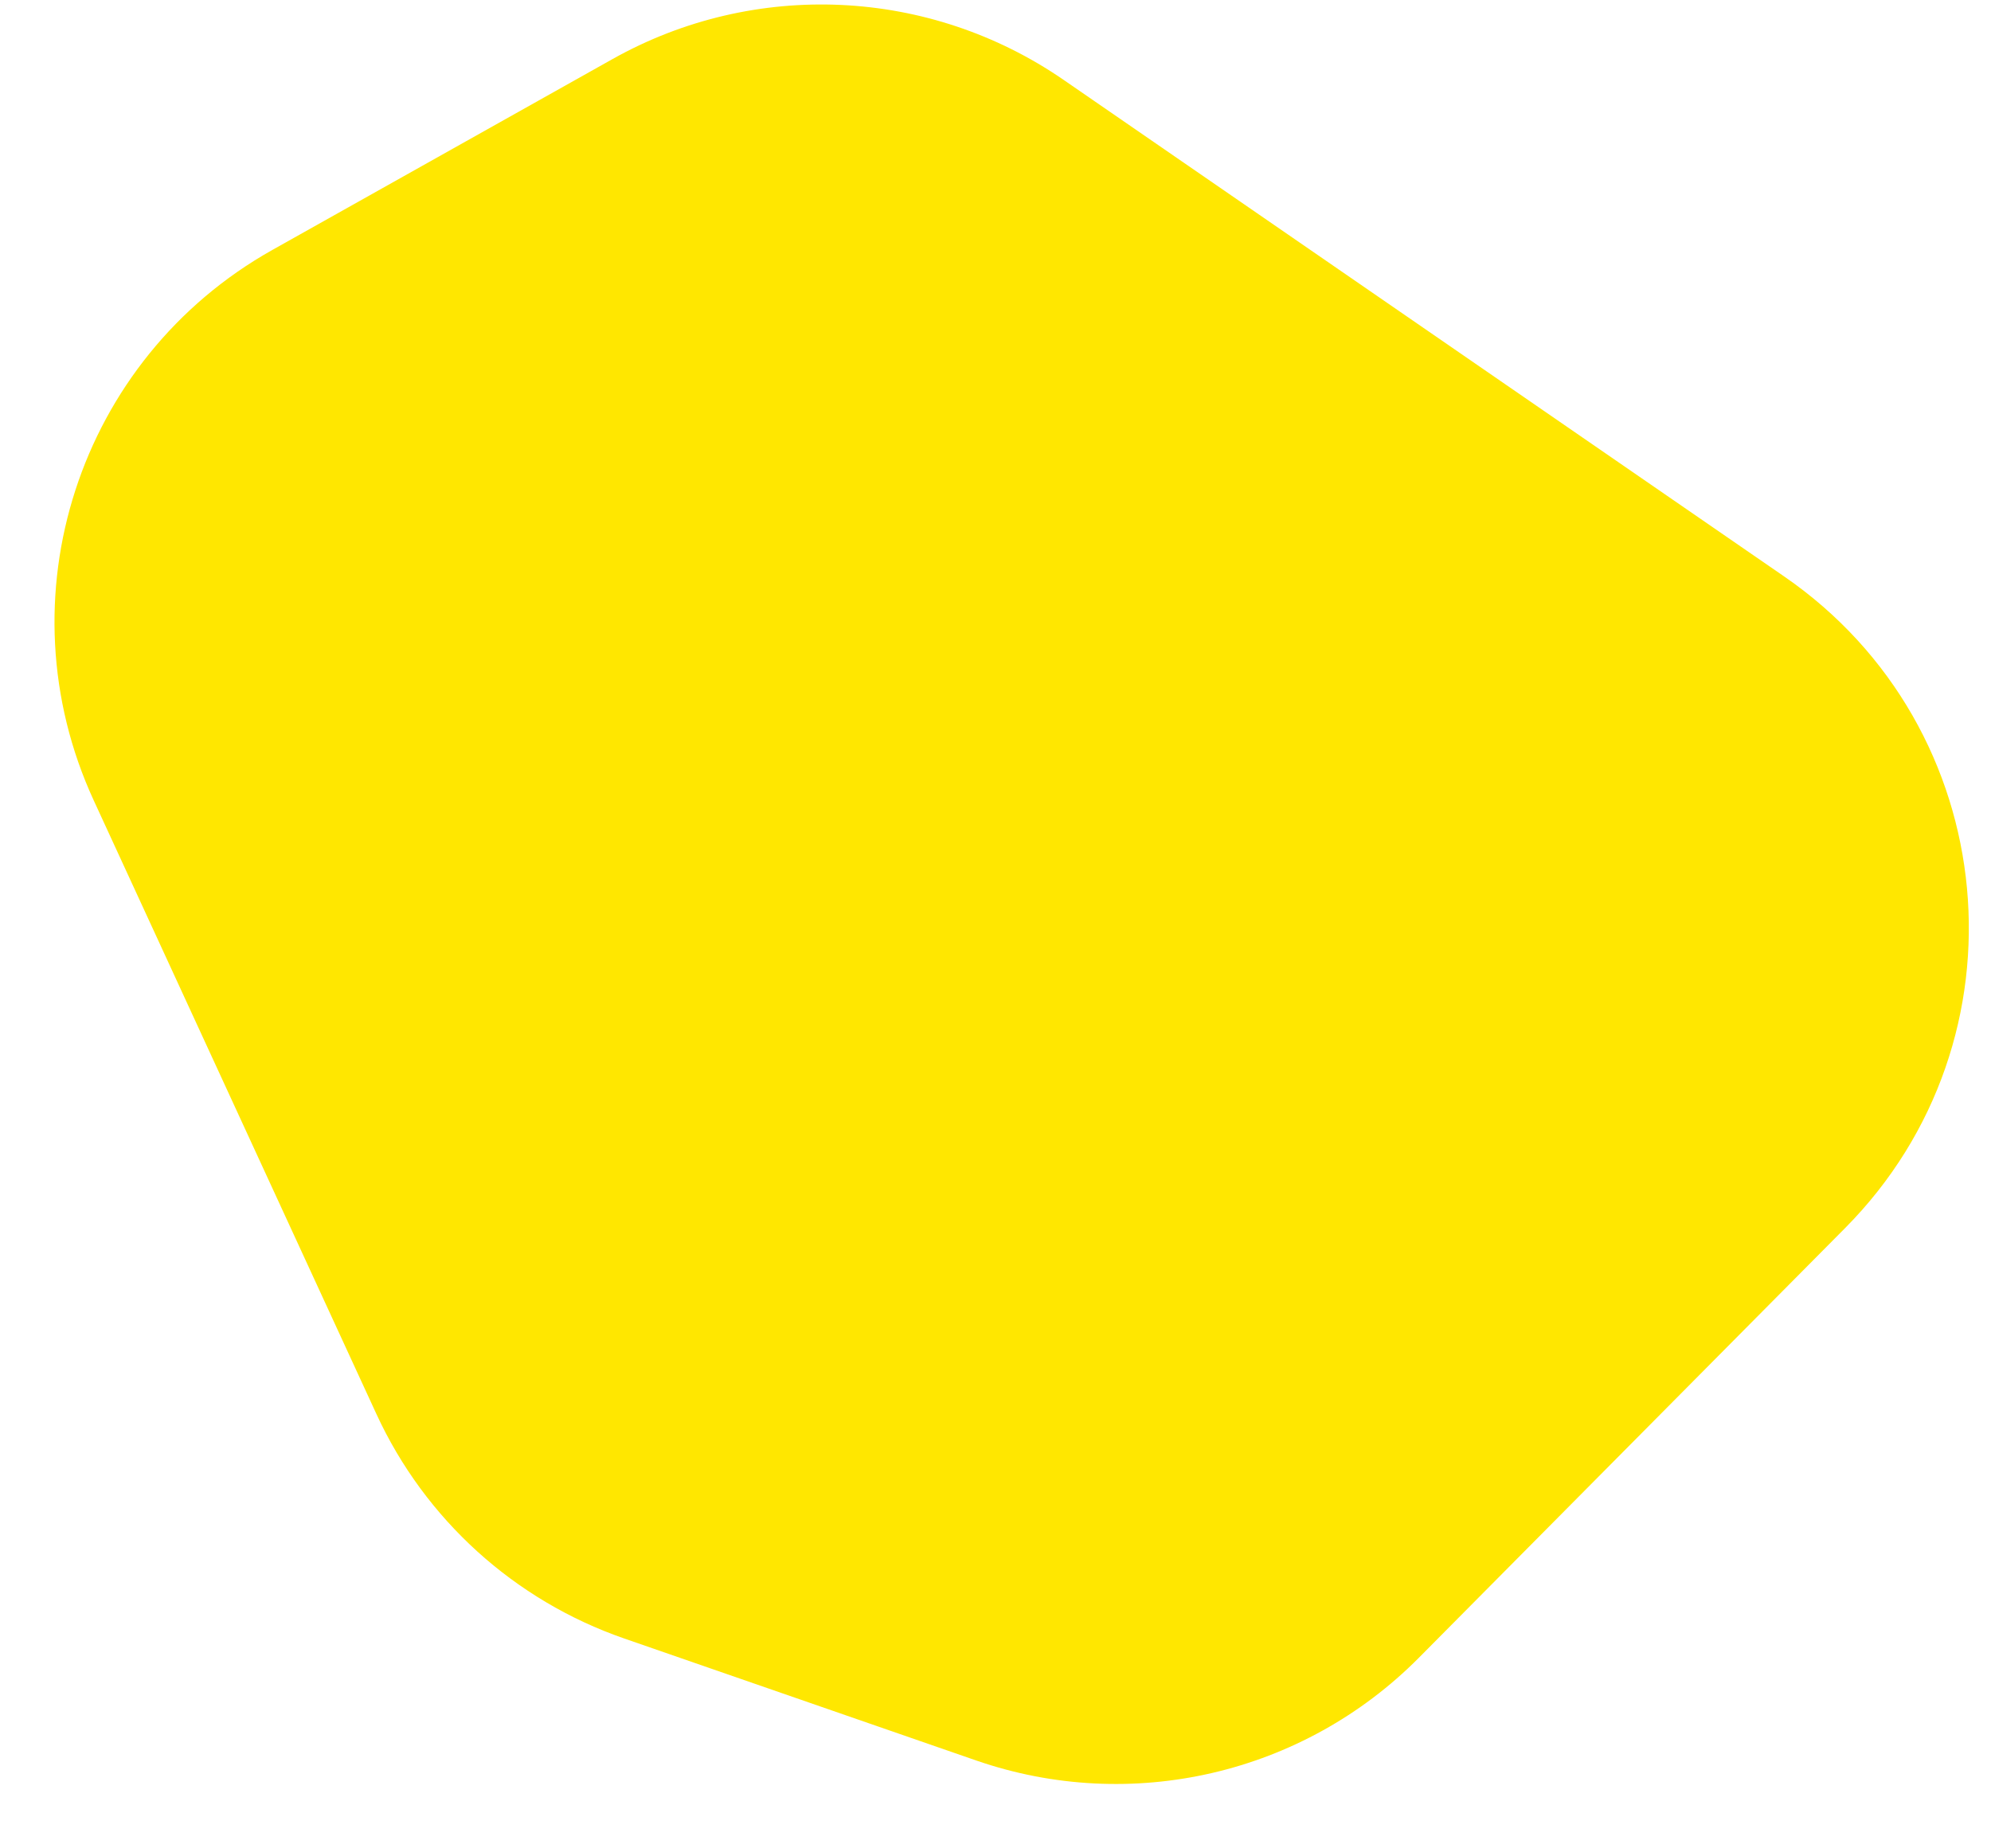<svg width="28" height="26" viewBox="0 0 28 26" fill="none" xmlns="http://www.w3.org/2000/svg">
<path d="M13.728 24.764L8.778 23.048C7.235 22.513 5.976 21.373 5.293 19.889L1.318 11.259C0.009 8.417 1.102 5.047 3.83 3.516L8.614 0.831C10.611 -0.29 13.071 -0.176 14.957 1.123L25.093 8.11C28.171 10.232 28.581 14.621 25.948 17.275L19.953 23.32C18.328 24.958 15.908 25.519 13.728 24.764Z" fill="#FFE700"/>
</svg>

